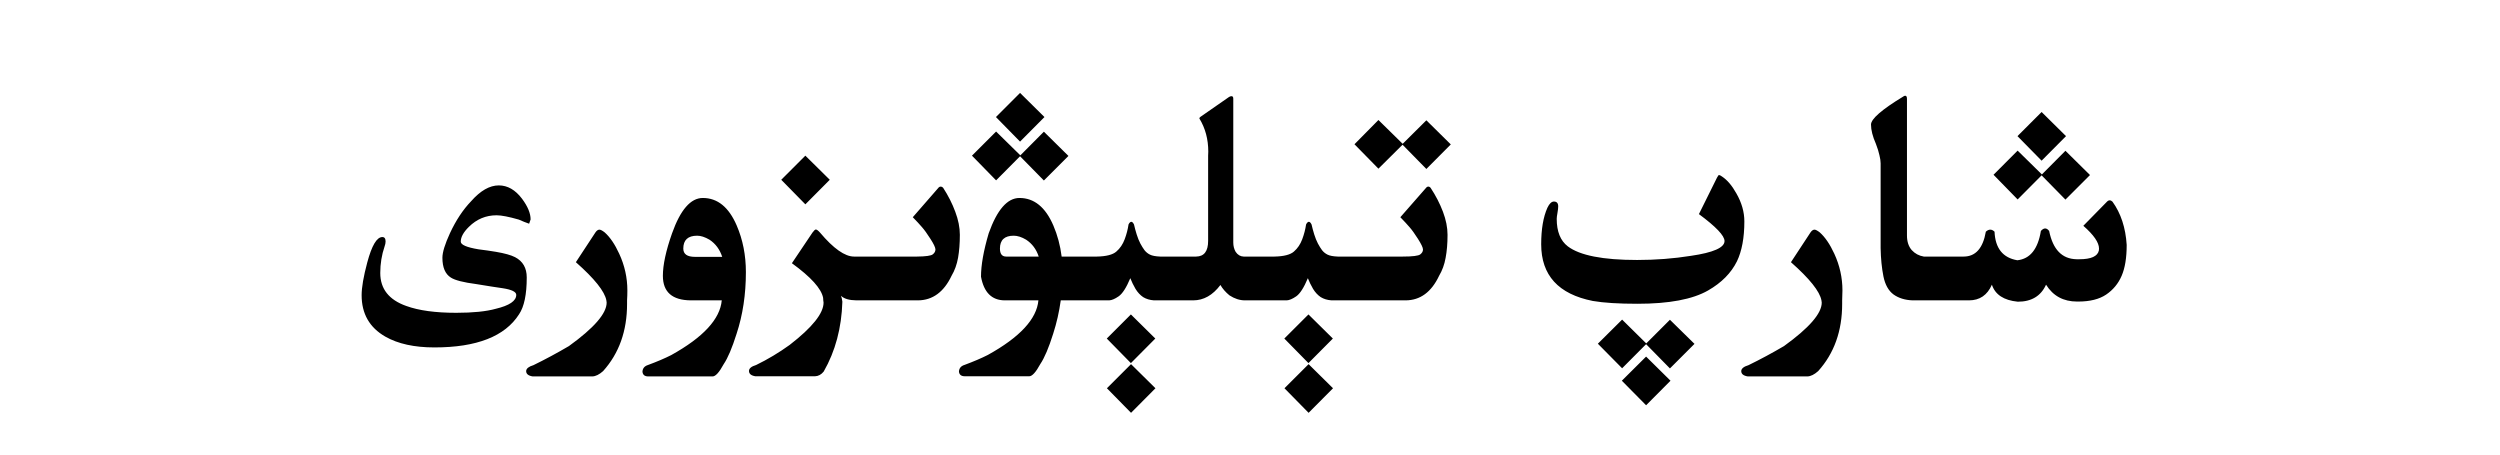 <?xml version="1.0" encoding="utf-8"?>
<svg xmlns="http://www.w3.org/2000/svg" fill="none" height="100%" overflow="visible" preserveAspectRatio="none" style="display: block;" viewBox="0 0 132 24" width="100%">
<g id="Frame 1321318726">
<path d="M61.008 20.5L59.719 21.797L58.445 20.5L59.719 19.227L61.008 20.5ZM70.383 20.5L69.094 21.797L67.82 20.5L69.094 19.227L70.383 20.5ZM88.203 20.102L86.914 21.398L85.633 20.102L86.914 18.828L88.203 20.102ZM31.648 12.125C31.711 12.125 31.805 12.175 31.93 12.273C32.211 12.523 32.466 12.898 32.695 13.398C32.982 14.018 33.125 14.664 33.125 15.336C33.125 15.513 33.12 15.688 33.109 15.859V16.047C33.109 17.474 32.688 18.656 31.844 19.594C31.641 19.776 31.451 19.87 31.273 19.875H28.125C27.896 19.838 27.781 19.745 27.781 19.594V19.586C27.792 19.456 27.919 19.354 28.164 19.281C28.784 18.979 29.409 18.643 30.039 18.273C31.367 17.315 32.031 16.549 32.031 15.977C32.031 15.94 32.026 15.901 32.016 15.859C31.927 15.385 31.391 14.713 30.406 13.844L31.438 12.273C31.505 12.175 31.576 12.125 31.648 12.125ZM37.109 10.453C37.885 10.453 38.482 10.938 38.898 11.906C39.221 12.656 39.383 13.477 39.383 14.367C39.383 15.544 39.219 16.63 38.891 17.625C38.656 18.37 38.43 18.904 38.211 19.227C37.977 19.659 37.781 19.875 37.625 19.875H34.227C34.039 19.875 33.938 19.792 33.922 19.625C33.932 19.448 34.029 19.331 34.211 19.273C34.69 19.096 35.099 18.922 35.438 18.75C37.13 17.812 38.021 16.849 38.109 15.859H36.484C35.495 15.854 35 15.422 35 14.562C35 13.984 35.161 13.237 35.484 12.32C35.927 11.075 36.469 10.453 37.109 10.453ZM95.805 12.125C95.867 12.125 95.961 12.175 96.086 12.273C96.367 12.523 96.622 12.898 96.852 13.398C97.138 14.018 97.281 14.664 97.281 15.336C97.281 15.513 97.276 15.688 97.266 15.859V16.047C97.266 17.474 96.844 18.656 96 19.594C95.797 19.776 95.607 19.87 95.43 19.875H92.281C92.052 19.838 91.938 19.745 91.938 19.594V19.586C91.948 19.456 92.076 19.354 92.32 19.281C92.94 18.979 93.565 18.643 94.195 18.273C95.523 17.315 96.188 16.549 96.188 15.977C96.188 15.94 96.182 15.901 96.172 15.859C96.083 15.385 95.547 14.713 94.562 13.844L95.594 12.273C95.662 12.175 95.732 12.125 95.805 12.125ZM49.672 9.852C49.719 9.852 49.76 9.872 49.797 9.914C50.068 10.331 50.281 10.753 50.438 11.18C50.599 11.607 50.68 12.013 50.68 12.398C50.68 12.852 50.648 13.255 50.586 13.609C50.523 13.963 50.409 14.281 50.242 14.562C49.836 15.417 49.247 15.849 48.477 15.859H45.219C44.833 15.854 44.562 15.773 44.406 15.617C44.438 15.7 44.461 15.805 44.477 15.93C44.435 17.315 44.107 18.544 43.492 19.617C43.362 19.779 43.208 19.862 43.031 19.867H39.883C39.659 19.831 39.547 19.737 39.547 19.586V19.578C39.552 19.448 39.677 19.346 39.922 19.273C40.542 18.971 41.133 18.617 41.695 18.211C42.888 17.289 43.484 16.544 43.484 15.977C43.484 15.94 43.479 15.901 43.469 15.859L43.461 15.727C43.367 15.237 42.818 14.628 41.812 13.898L42.898 12.281C42.977 12.172 43.036 12.117 43.078 12.117C43.125 12.117 43.198 12.172 43.297 12.281C44.01 13.125 44.609 13.547 45.094 13.547H48.422C48.885 13.542 49.161 13.503 49.25 13.43C49.344 13.357 49.391 13.271 49.391 13.172V13.164C49.385 13.06 49.297 12.875 49.125 12.609C48.953 12.338 48.805 12.133 48.68 11.992C48.555 11.846 48.393 11.672 48.195 11.469L49.57 9.891C49.602 9.865 49.635 9.852 49.672 9.852ZM65.023 5.078C65.086 5.078 65.117 5.122 65.117 5.211V12.805C65.117 12.987 65.159 13.151 65.242 13.297C65.352 13.458 65.492 13.542 65.664 13.547H67.289C67.789 13.537 68.133 13.448 68.32 13.281C68.513 13.115 68.659 12.898 68.758 12.633C68.857 12.367 68.924 12.107 68.961 11.852C69.008 11.758 69.057 11.711 69.109 11.711C69.156 11.711 69.203 11.758 69.25 11.852C69.287 12.013 69.333 12.188 69.391 12.375C69.448 12.557 69.513 12.719 69.586 12.859C69.659 12.995 69.732 13.112 69.805 13.211C69.883 13.31 69.979 13.388 70.094 13.445C70.208 13.503 70.388 13.537 70.633 13.547H74.062C74.588 13.547 74.898 13.508 74.992 13.43C75.086 13.357 75.133 13.273 75.133 13.18V13.164C75.128 13.065 75.039 12.88 74.867 12.609C74.695 12.338 74.547 12.133 74.422 11.992C74.297 11.846 74.135 11.672 73.938 11.469L75.32 9.891C75.346 9.865 75.378 9.852 75.414 9.852C75.461 9.852 75.503 9.875 75.539 9.922C75.81 10.333 76.026 10.753 76.188 11.18C76.349 11.607 76.43 12.013 76.43 12.398C76.43 12.857 76.396 13.263 76.328 13.617C76.266 13.966 76.151 14.281 75.984 14.562C75.578 15.422 74.99 15.854 74.219 15.859H70.305C70.086 15.844 69.896 15.787 69.734 15.688C69.578 15.583 69.443 15.438 69.328 15.25C69.219 15.062 69.128 14.875 69.055 14.688C68.846 15.188 68.641 15.508 68.438 15.648C68.24 15.784 68.073 15.854 67.938 15.859H65.734C65.458 15.859 65.185 15.771 64.914 15.594C64.711 15.427 64.552 15.245 64.438 15.047C64.031 15.588 63.552 15.859 63 15.859H60.93C60.711 15.844 60.521 15.787 60.359 15.688C60.203 15.583 60.068 15.438 59.953 15.25C59.844 15.062 59.753 14.875 59.68 14.688C59.471 15.188 59.266 15.508 59.062 15.648C58.865 15.784 58.698 15.854 58.562 15.859H56.008C55.925 16.463 55.792 17.049 55.609 17.617C55.375 18.362 55.148 18.896 54.93 19.219C54.695 19.651 54.5 19.867 54.344 19.867H50.945C50.753 19.867 50.648 19.784 50.633 19.617C50.643 19.44 50.742 19.323 50.93 19.266C51.409 19.088 51.818 18.914 52.156 18.742C53.849 17.805 54.74 16.844 54.828 15.859H53.047C52.365 15.854 51.948 15.438 51.797 14.609C51.797 14 51.932 13.237 52.203 12.32C52.646 11.075 53.188 10.453 53.828 10.453C54.604 10.453 55.2 10.938 55.617 11.906C55.836 12.417 55.982 12.963 56.055 13.547H57.914C58.414 13.537 58.758 13.448 58.945 13.281C59.138 13.115 59.284 12.898 59.383 12.633C59.482 12.367 59.55 12.107 59.586 11.852C59.633 11.758 59.682 11.711 59.734 11.711C59.781 11.711 59.828 11.758 59.875 11.852C59.911 12.013 59.958 12.188 60.016 12.375C60.073 12.557 60.138 12.719 60.211 12.859C60.284 12.995 60.357 13.112 60.43 13.211C60.508 13.31 60.604 13.388 60.719 13.445C60.833 13.503 61.013 13.537 61.258 13.547H63.156C63.578 13.542 63.789 13.266 63.789 12.719V8.219C63.794 8.146 63.797 8.076 63.797 8.008C63.797 7.352 63.641 6.768 63.328 6.258C63.328 6.221 63.349 6.19 63.391 6.164L64.898 5.117C64.945 5.091 64.987 5.078 65.023 5.078ZM86.922 18.133L88.172 16.883L89.469 18.156L88.172 19.453L86.914 18.172L85.648 19.445L84.367 18.148L85.648 16.875L86.922 18.133ZM61 17.875L59.711 19.172L58.438 17.875L59.711 16.602L61 17.875ZM70.375 17.875L69.086 19.172L67.812 17.875L69.086 16.602L70.375 17.875ZM26.336 9.789C26.799 9.789 27.208 10.023 27.562 10.492C27.865 10.898 28.016 11.263 28.016 11.586L27.938 11.812C27.771 11.755 27.588 11.682 27.391 11.594C26.865 11.443 26.474 11.367 26.219 11.367C25.656 11.367 25.169 11.57 24.758 11.977C24.471 12.258 24.328 12.518 24.328 12.758C24.328 12.925 24.641 13.06 25.266 13.164C25.604 13.206 25.912 13.25 26.188 13.297C26.646 13.375 26.982 13.469 27.195 13.578C27.607 13.792 27.812 14.148 27.812 14.648C27.812 15.544 27.677 16.193 27.406 16.594C26.662 17.76 25.172 18.344 22.938 18.344C21.875 18.344 21.01 18.154 20.344 17.773C19.51 17.294 19.094 16.565 19.094 15.586C19.094 15.175 19.193 14.599 19.391 13.859C19.63 12.963 19.896 12.516 20.188 12.516C20.302 12.516 20.359 12.594 20.359 12.75C20.359 12.828 20.341 12.917 20.305 13.016C20.154 13.458 20.078 13.925 20.078 14.414C20.078 15.253 20.537 15.833 21.453 16.156C22.115 16.396 22.992 16.516 24.086 16.516C24.977 16.516 25.672 16.445 26.172 16.305C26.896 16.133 27.258 15.888 27.258 15.57C27.258 15.409 27.021 15.292 26.547 15.219C26.245 15.177 25.779 15.104 25.148 15C24.471 14.912 24.023 14.797 23.805 14.656C23.508 14.469 23.359 14.12 23.359 13.609C23.359 13.323 23.492 12.891 23.758 12.312C24.076 11.63 24.448 11.068 24.875 10.625C25.365 10.068 25.852 9.789 26.336 9.789ZM90.766 9.242C90.797 9.242 90.849 9.268 90.922 9.32C91.198 9.503 91.451 9.799 91.68 10.211C91.961 10.7 92.102 11.193 92.102 11.688C92.102 12.552 91.971 13.255 91.711 13.797C91.404 14.417 90.896 14.93 90.188 15.336C89.37 15.805 88.128 16.039 86.461 16.039C85.461 16.039 84.674 15.99 84.102 15.891C82.284 15.531 81.375 14.534 81.375 12.898C81.375 12.102 81.484 11.458 81.703 10.969C81.807 10.75 81.922 10.641 82.047 10.641C82.198 10.641 82.273 10.727 82.273 10.898C82.273 10.982 82.26 11.096 82.234 11.242C82.208 11.383 82.195 11.487 82.195 11.555C82.195 12.227 82.391 12.711 82.781 13.008C83.412 13.487 84.63 13.727 86.438 13.727C87.422 13.727 88.37 13.654 89.281 13.508C90.463 13.336 91.055 13.075 91.055 12.727C91.055 12.445 90.604 11.971 89.703 11.305L90.656 9.383C90.708 9.289 90.742 9.242 90.758 9.242H90.766ZM100.594 5.055C100.656 5.055 100.688 5.109 100.688 5.219V12.438C100.688 12.755 100.771 13.01 100.938 13.203C101.109 13.391 101.323 13.505 101.578 13.547H103.68C104.31 13.547 104.701 13.109 104.852 12.234C104.93 12.162 105.008 12.125 105.086 12.125C105.164 12.125 105.24 12.162 105.312 12.234C105.349 13.109 105.75 13.612 106.516 13.742C107.188 13.669 107.602 13.154 107.758 12.195C107.836 12.107 107.911 12.062 107.984 12.062C108.057 12.062 108.128 12.107 108.195 12.195C108.393 13.175 108.875 13.672 109.641 13.688H109.789C110.409 13.688 110.753 13.534 110.82 13.227C110.826 13.195 110.828 13.162 110.828 13.125C110.828 12.807 110.552 12.406 110 11.922L111.242 10.656C111.289 10.604 111.339 10.578 111.391 10.578C111.443 10.578 111.492 10.602 111.539 10.648C111.982 11.263 112.232 12.023 112.289 12.93C112.289 13.607 112.201 14.151 112.023 14.562C111.846 14.974 111.573 15.305 111.203 15.555C110.839 15.8 110.346 15.922 109.727 15.922H109.672C108.948 15.922 108.401 15.625 108.031 15.031C107.76 15.63 107.263 15.93 106.539 15.93C105.799 15.857 105.344 15.557 105.172 15.031C104.932 15.583 104.529 15.859 103.961 15.859H100.984C100.583 15.844 100.247 15.74 99.977 15.547C99.711 15.349 99.534 15.031 99.445 14.594C99.357 14.151 99.307 13.654 99.297 13.102V8.625C99.297 8.505 99.276 8.362 99.234 8.195C99.198 8.023 99.135 7.823 99.047 7.594C98.875 7.203 98.789 6.865 98.789 6.578C98.789 6.281 99.354 5.789 100.484 5.102C100.526 5.07 100.562 5.055 100.594 5.055ZM36.812 12.445C36.323 12.445 36.078 12.672 36.078 13.125C36.078 13.417 36.284 13.562 36.695 13.562H38.133C38.003 13.167 37.779 12.865 37.461 12.656C37.221 12.516 37.005 12.445 36.812 12.445ZM53.523 12.445C53.039 12.445 52.797 12.672 52.797 13.125C52.797 13.406 52.906 13.547 53.125 13.547H54.844C54.719 13.162 54.497 12.865 54.18 12.656C53.945 12.516 53.727 12.445 53.523 12.445ZM43.812 9.492L42.523 10.789L41.25 9.492L42.523 8.219L43.812 9.492ZM107.812 9.211L109.055 7.961L110.352 9.242L109.055 10.539L107.797 9.258L106.531 10.531L105.258 9.227L106.531 7.953L107.812 9.211ZM53.875 8.203L55.117 6.953L56.414 8.234L55.117 9.531L53.859 8.25L52.594 9.523L51.32 8.219L52.594 6.945L53.875 8.203ZM74.062 7.594L75.312 6.352L76.602 7.625L75.312 8.922L74.055 7.641L72.781 8.906L71.516 7.617L72.781 6.336L74.062 7.594ZM109.086 7.188L107.797 8.484L106.523 7.188L107.797 5.914L109.086 7.188ZM55.148 6.18L53.859 7.477L52.586 6.18L53.859 4.906L55.148 6.18Z" fill="black" id="Union"/>
</g>
</svg>